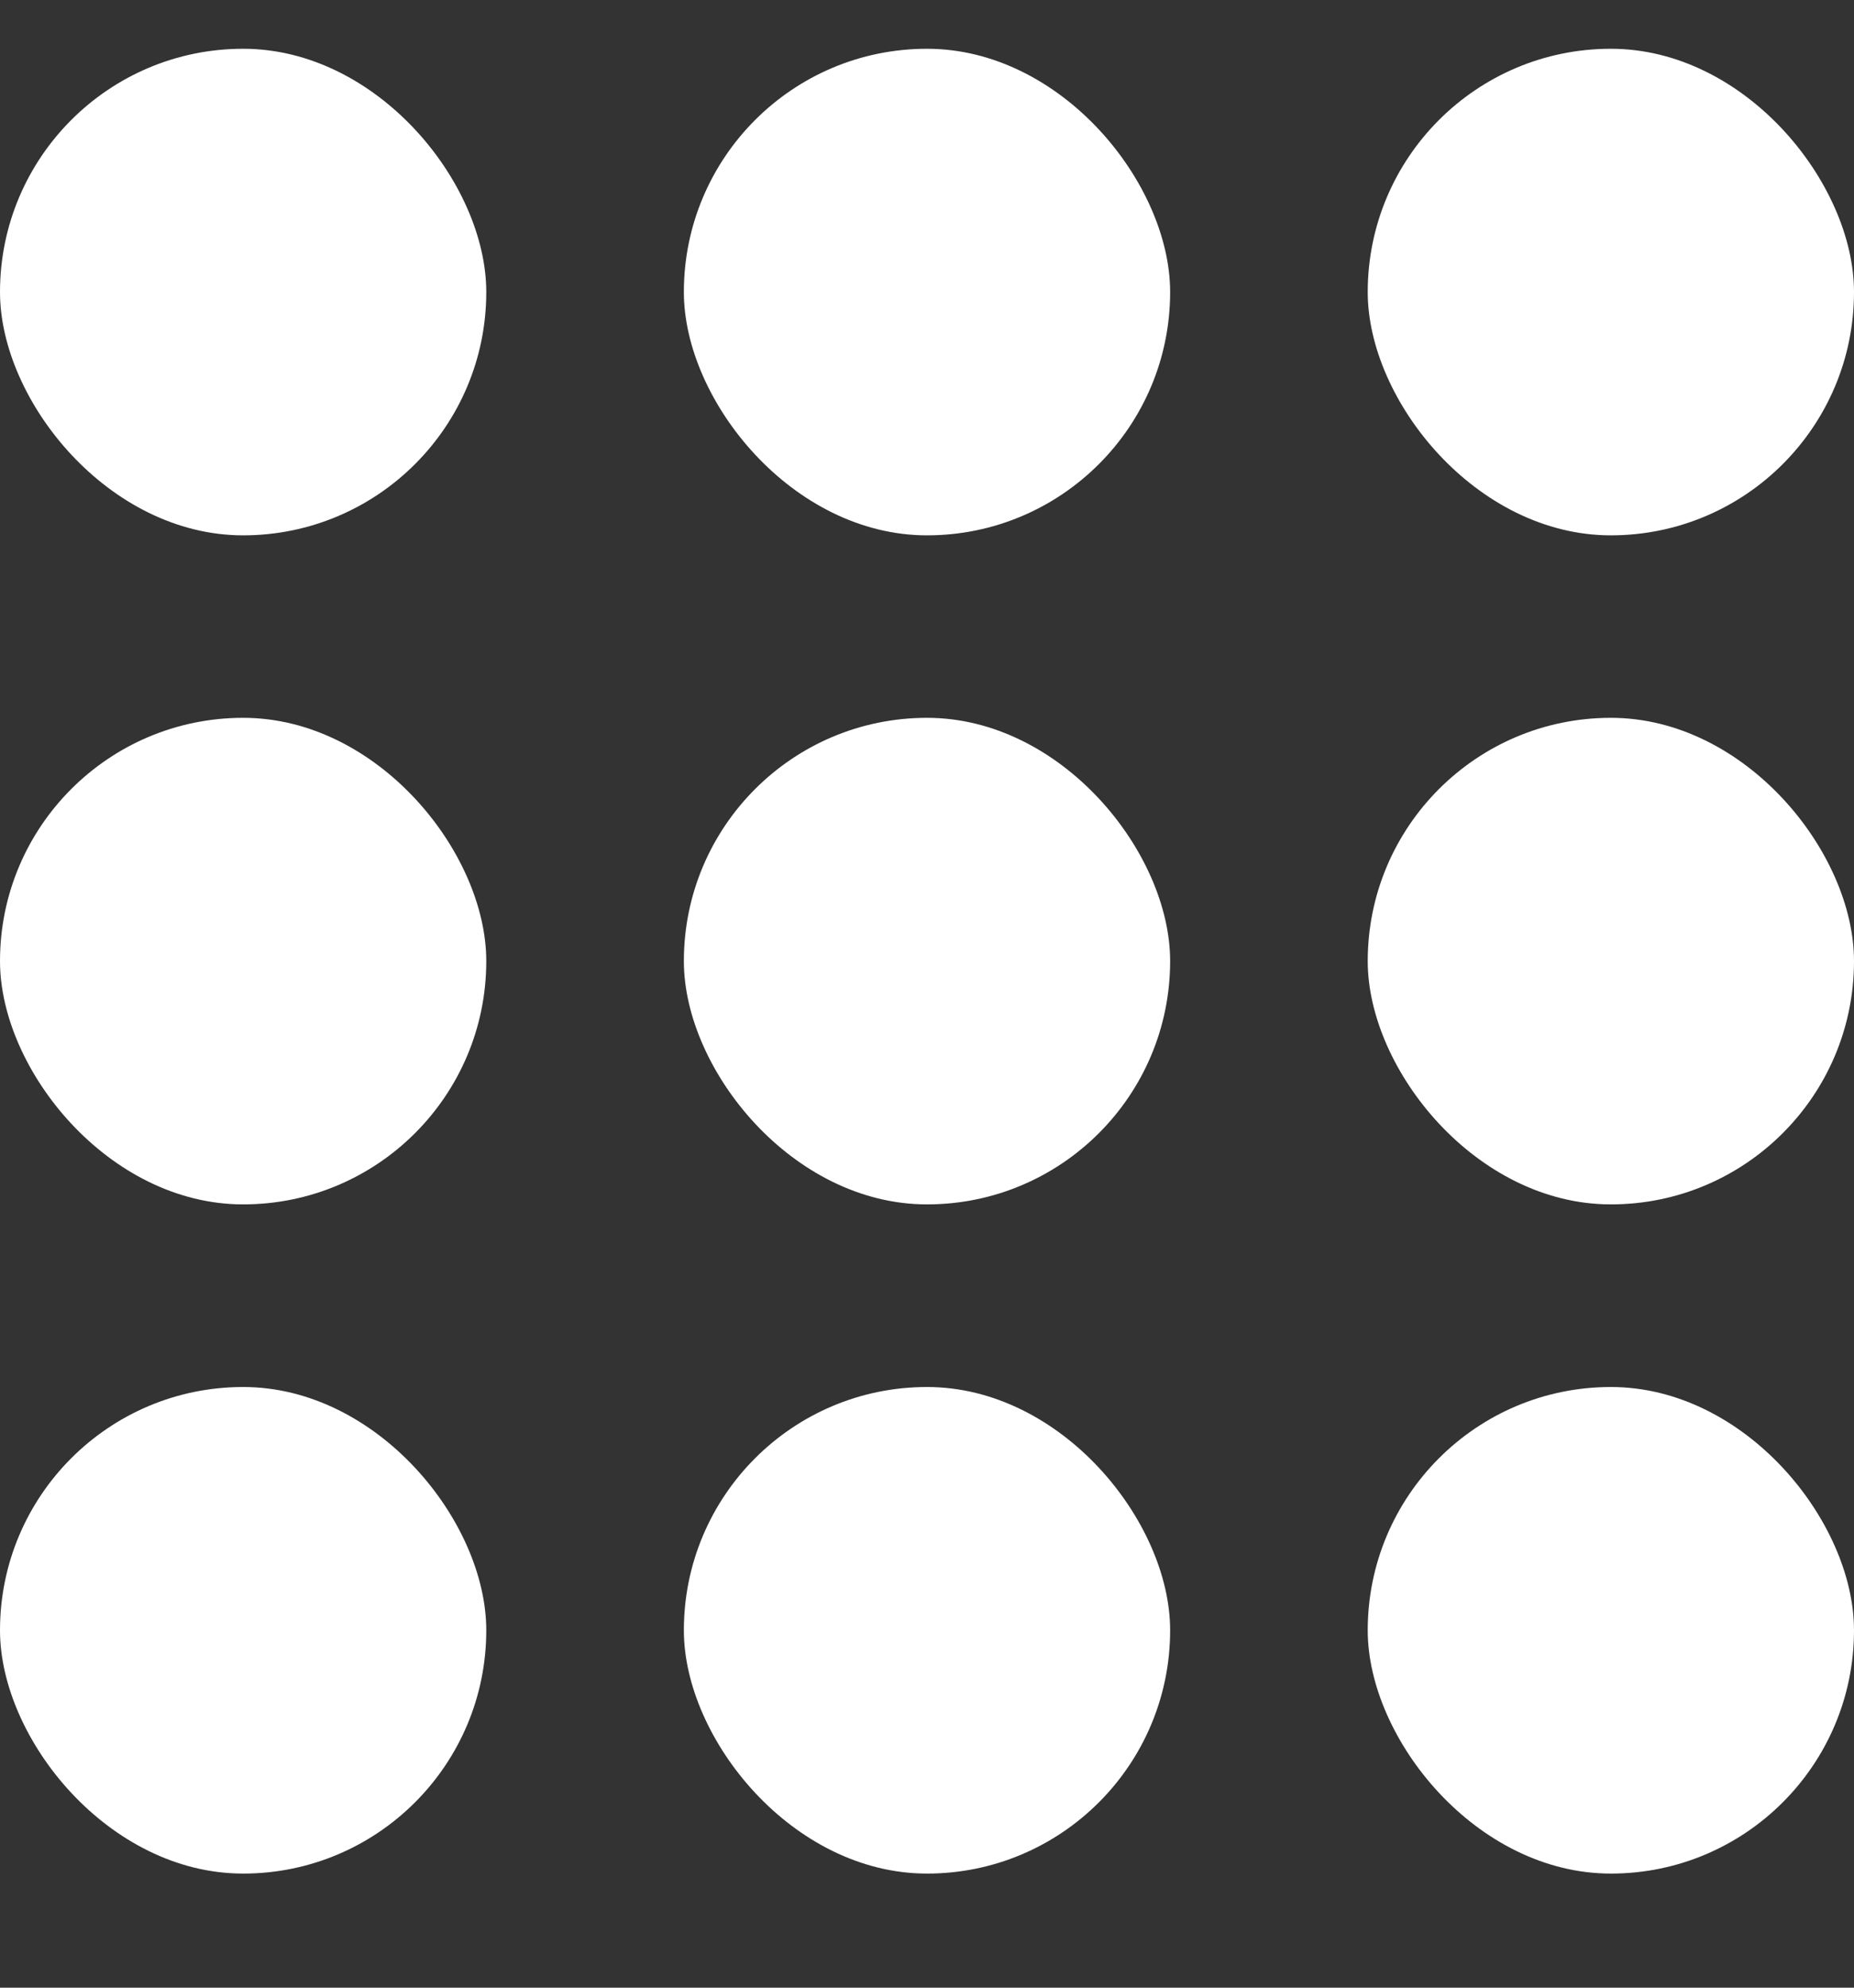 <svg width="14" height="15" viewBox="0 0 14 15" fill="none" xmlns="http://www.w3.org/2000/svg">
<rect x="0" y="0" width="14" height="15" fill="#333333" stroke="none"/>
<rect x="0" y="0.368" width="3.672" height="3.672" rx="1.836" fill="white"/>
<rect x="0" y="5.417" width="3.672" height="3.672" rx="1.836" fill="white"/>
<rect x="0" y="10.467" width="3.672" height="3.672" rx="1.836" fill="white"/>
<rect x="5.164" y="0.368" width="3.672" height="3.672" rx="1.836" fill="white"/>
<rect x="5.164" y="5.417" width="3.672" height="3.672" rx="1.836" fill="white"/>
<rect x="5.164" y="10.467" width="3.672" height="3.672" rx="1.836" fill="white"/>
<rect x="10.328" y="0.368" width="3.672" height="3.672" rx="1.836" fill="white"/>
<rect x="10.328" y="5.417" width="3.672" height="3.672" rx="1.836" fill="white"/>
<rect x="10.328" y="10.467" width="3.672" height="3.672" rx="1.836" fill="white"/>
</svg>
